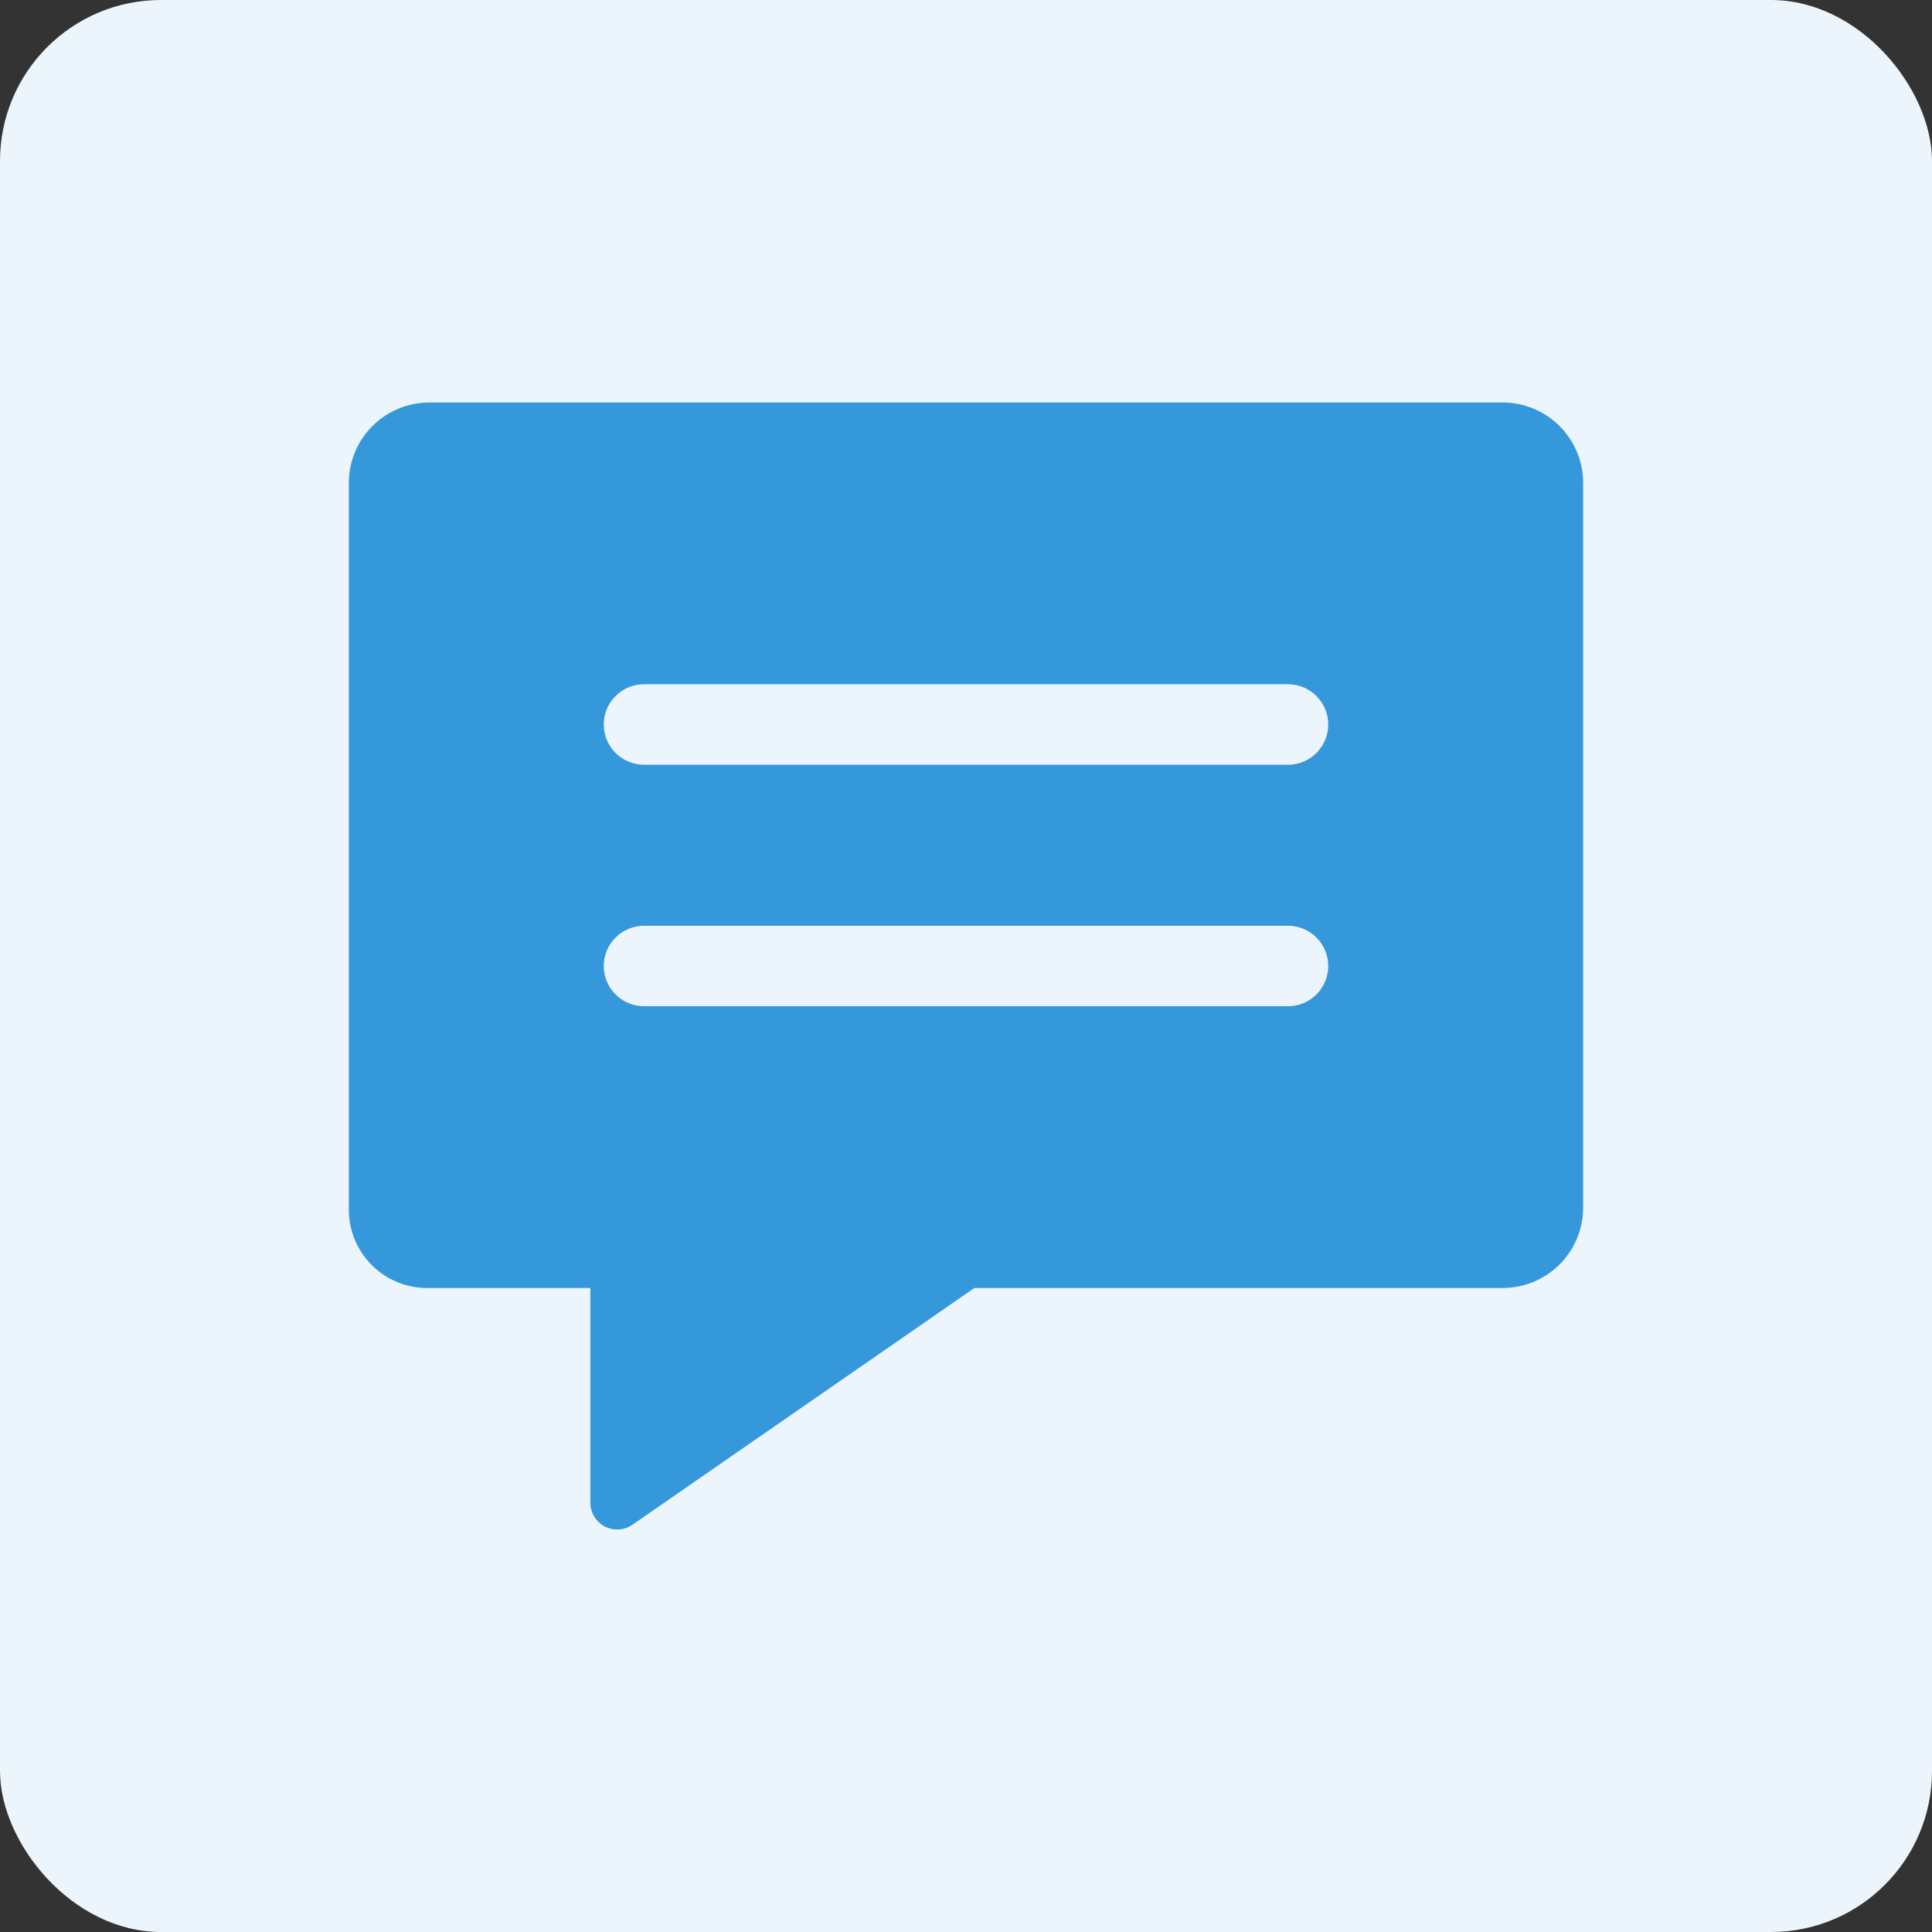 <svg width="36" height="36" viewBox="0 0 36 36" fill="none" xmlns="http://www.w3.org/2000/svg">
<rect x="0" y="0" width="36" height="36" fill="#333333" stroke="none"/>
<rect width="36" height="36" rx="3" fill="#ECF5FB"/>
<rect width="24" height="24" transform="translate(6 6)" fill="#ECF5FB"/>
<path d="M28 7.5H8C7.602 7.5 7.221 7.658 6.939 7.939C6.658 8.221 6.5 8.602 6.5 9V22.552C6.501 22.746 6.542 22.938 6.618 23.117C6.695 23.295 6.806 23.456 6.946 23.591C7.085 23.726 7.251 23.832 7.432 23.902C7.613 23.972 7.806 24.006 8 24H11V28C11 28.091 11.025 28.181 11.072 28.259C11.12 28.337 11.187 28.401 11.268 28.443C11.349 28.485 11.44 28.505 11.531 28.499C11.622 28.494 11.71 28.463 11.785 28.411L18.156 24H28C28.398 24 28.779 23.842 29.061 23.561C29.342 23.279 29.5 22.898 29.5 22.5V9C29.5 8.602 29.342 8.221 29.061 7.939C28.779 7.658 28.398 7.5 28 7.5ZM11.25 18C11.25 17.801 11.329 17.61 11.47 17.47C11.61 17.329 11.801 17.25 12 17.25H24C24.199 17.25 24.39 17.329 24.53 17.47C24.671 17.61 24.75 17.801 24.75 18C24.75 18.199 24.671 18.39 24.53 18.53C24.39 18.671 24.199 18.75 24 18.75H12C11.801 18.75 11.61 18.671 11.47 18.53C11.329 18.39 11.25 18.199 11.25 18ZM24 14.25H12C11.801 14.25 11.61 14.171 11.47 14.03C11.329 13.89 11.25 13.699 11.25 13.5C11.25 13.301 11.329 13.11 11.47 12.97C11.61 12.829 11.801 12.75 12 12.75H24C24.199 12.75 24.39 12.829 24.53 12.97C24.671 13.11 24.75 13.301 24.75 13.5C24.75 13.699 24.671 13.89 24.53 14.03C24.39 14.171 24.199 14.25 24 14.25Z" fill="#3598DB"/>
</svg>

